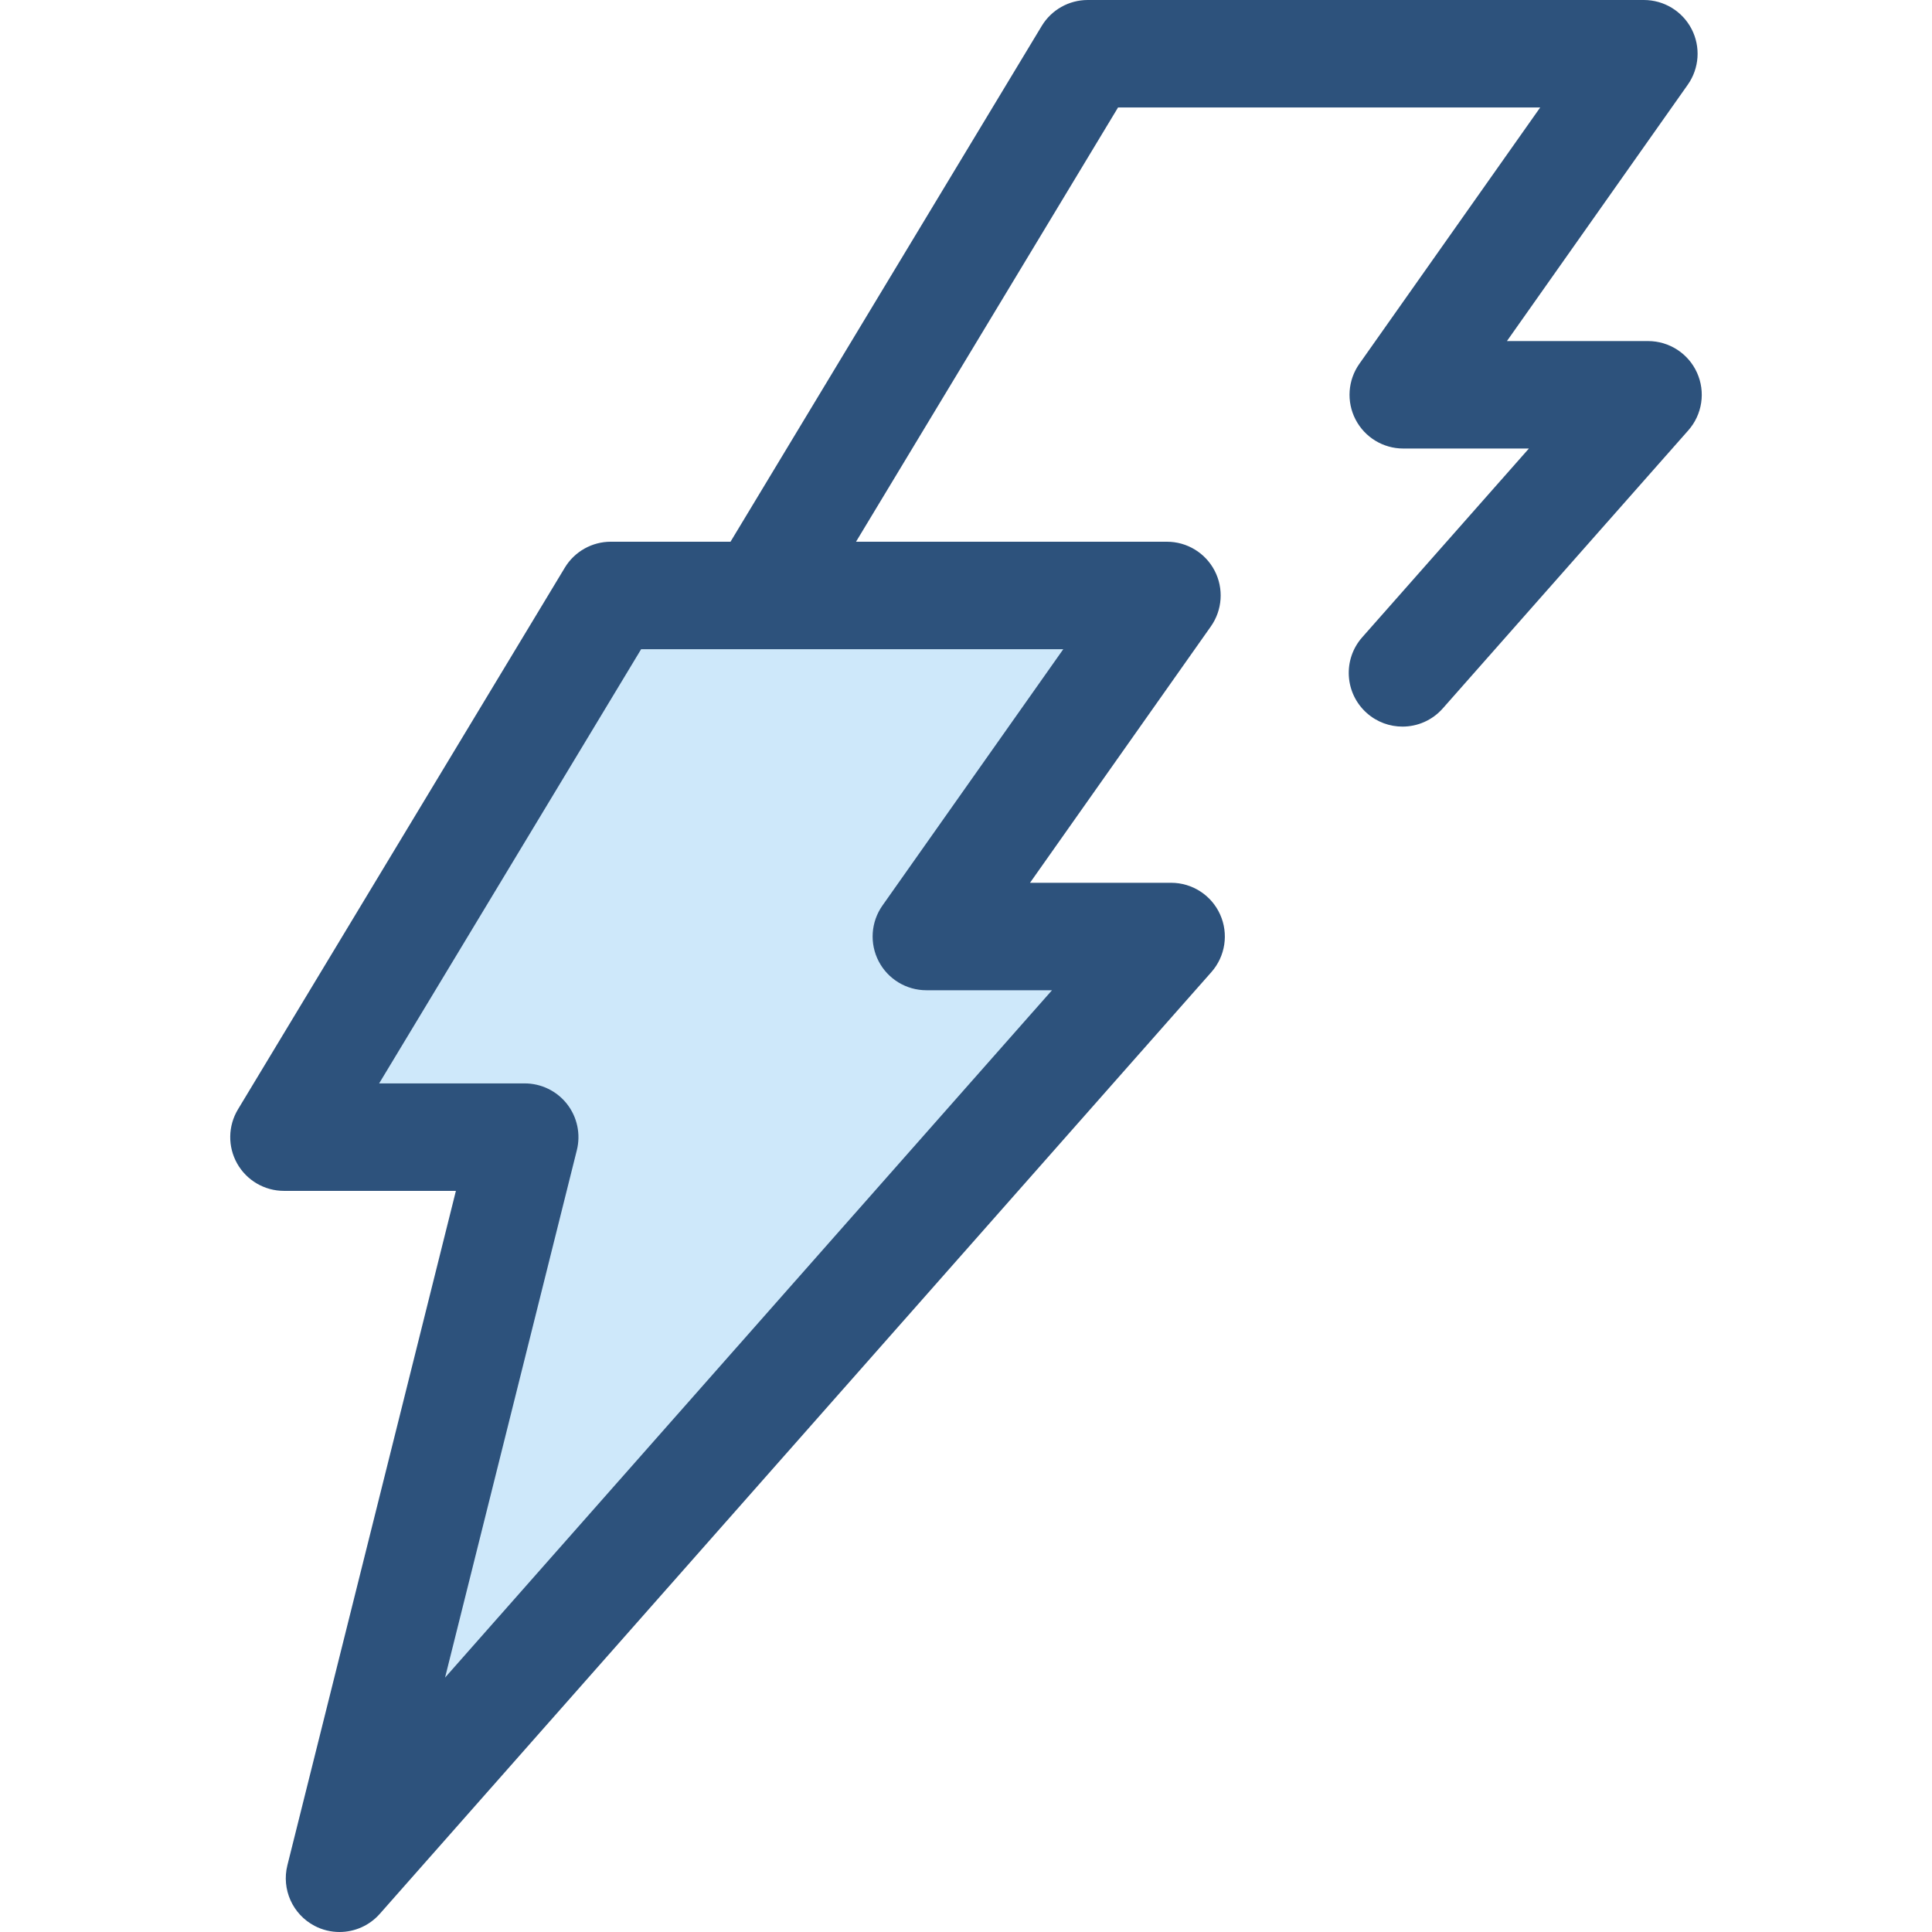 <?xml version="1.0" encoding="iso-8859-1"?>
<!-- Generator: Adobe Illustrator 19.0.0, SVG Export Plug-In . SVG Version: 6.00 Build 0)  -->
<svg version="1.1" id="Layer_1" xmlns="http://www.w3.org/2000/svg" xmlns:xlink="http://www.w3.org/1999/xlink" x="0px" y="0px"
	 viewBox="0 0 512 512" style="enable-background:new 0 0 512 512;" xml:space="preserve">
<path style="fill:#CEE8FA;" d="M309.256,157.801H161.873L75.252,301.353h63.801L89.977,497.759l220.382-249.574h-64.866
	L309.256,157.801z"/>
<path style="fill:#2D527C;" d="M449.726,98.77c-2.301-5.103-7.382-8.385-12.979-8.385h-37.396l47.926-67.938
	c3.066-4.346,3.454-10.039,1.007-14.762C445.836,2.965,440.961,0,435.642,0H288.259c-4.989,0-9.614,2.61-12.193,6.882
	l-82.472,136.679h-31.722c-4.989,0-9.614,2.61-12.193,6.882L63.061,293.997c-2.653,4.398-2.732,9.883-0.208,14.357
	s7.263,7.239,12.399,7.239h45.567L76.162,494.309c-1.591,6.369,1.378,12.999,7.188,16.055c2.099,1.104,4.369,1.636,6.621,1.636
	c3.983,0,7.904-1.672,10.679-4.814l220.382-249.574c3.706-4.196,4.608-10.175,2.305-15.279c-2.301-5.103-7.382-8.385-12.979-8.385
	h-37.395l47.926-67.938c3.064-4.346,3.453-10.039,1.005-14.76s-7.323-7.686-12.642-7.686h-82.398l69.442-115.085h111.874
	l-47.926,67.938c-3.066,4.346-3.454,10.039-1.007,14.762c2.448,4.722,7.323,7.686,12.642,7.686h33.297l-44.177,50.029
	c-5.204,5.895-4.646,14.893,1.249,20.099c2.708,2.391,6.07,3.565,9.419,3.565c3.943,0,7.864-1.628,10.679-4.814l65.073-73.693
	C451.126,109.852,452.029,103.873,449.726,98.77z M233.858,239.978c-3.064,4.346-3.453,10.039-1.005,14.76s7.323,7.686,12.642,7.686
	h33.297L117.944,444.578l34.926-139.772c1.062-4.253,0.105-8.76-2.592-12.216c-2.7-3.456-6.839-5.476-11.223-5.476h-38.58
	l69.436-115.074h111.873L233.858,239.978z"/>
<g>
</g>
<g>
</g>
<g>
</g>
<g>
</g>
<g>
</g>
<g>
</g>
<g>
</g>
<g>
</g>
<g>
</g>
<g>
</g>
<g>
</g>
<g>
</g>
<g>
</g>
<g>
</g>
<g>
</g>
</svg>
